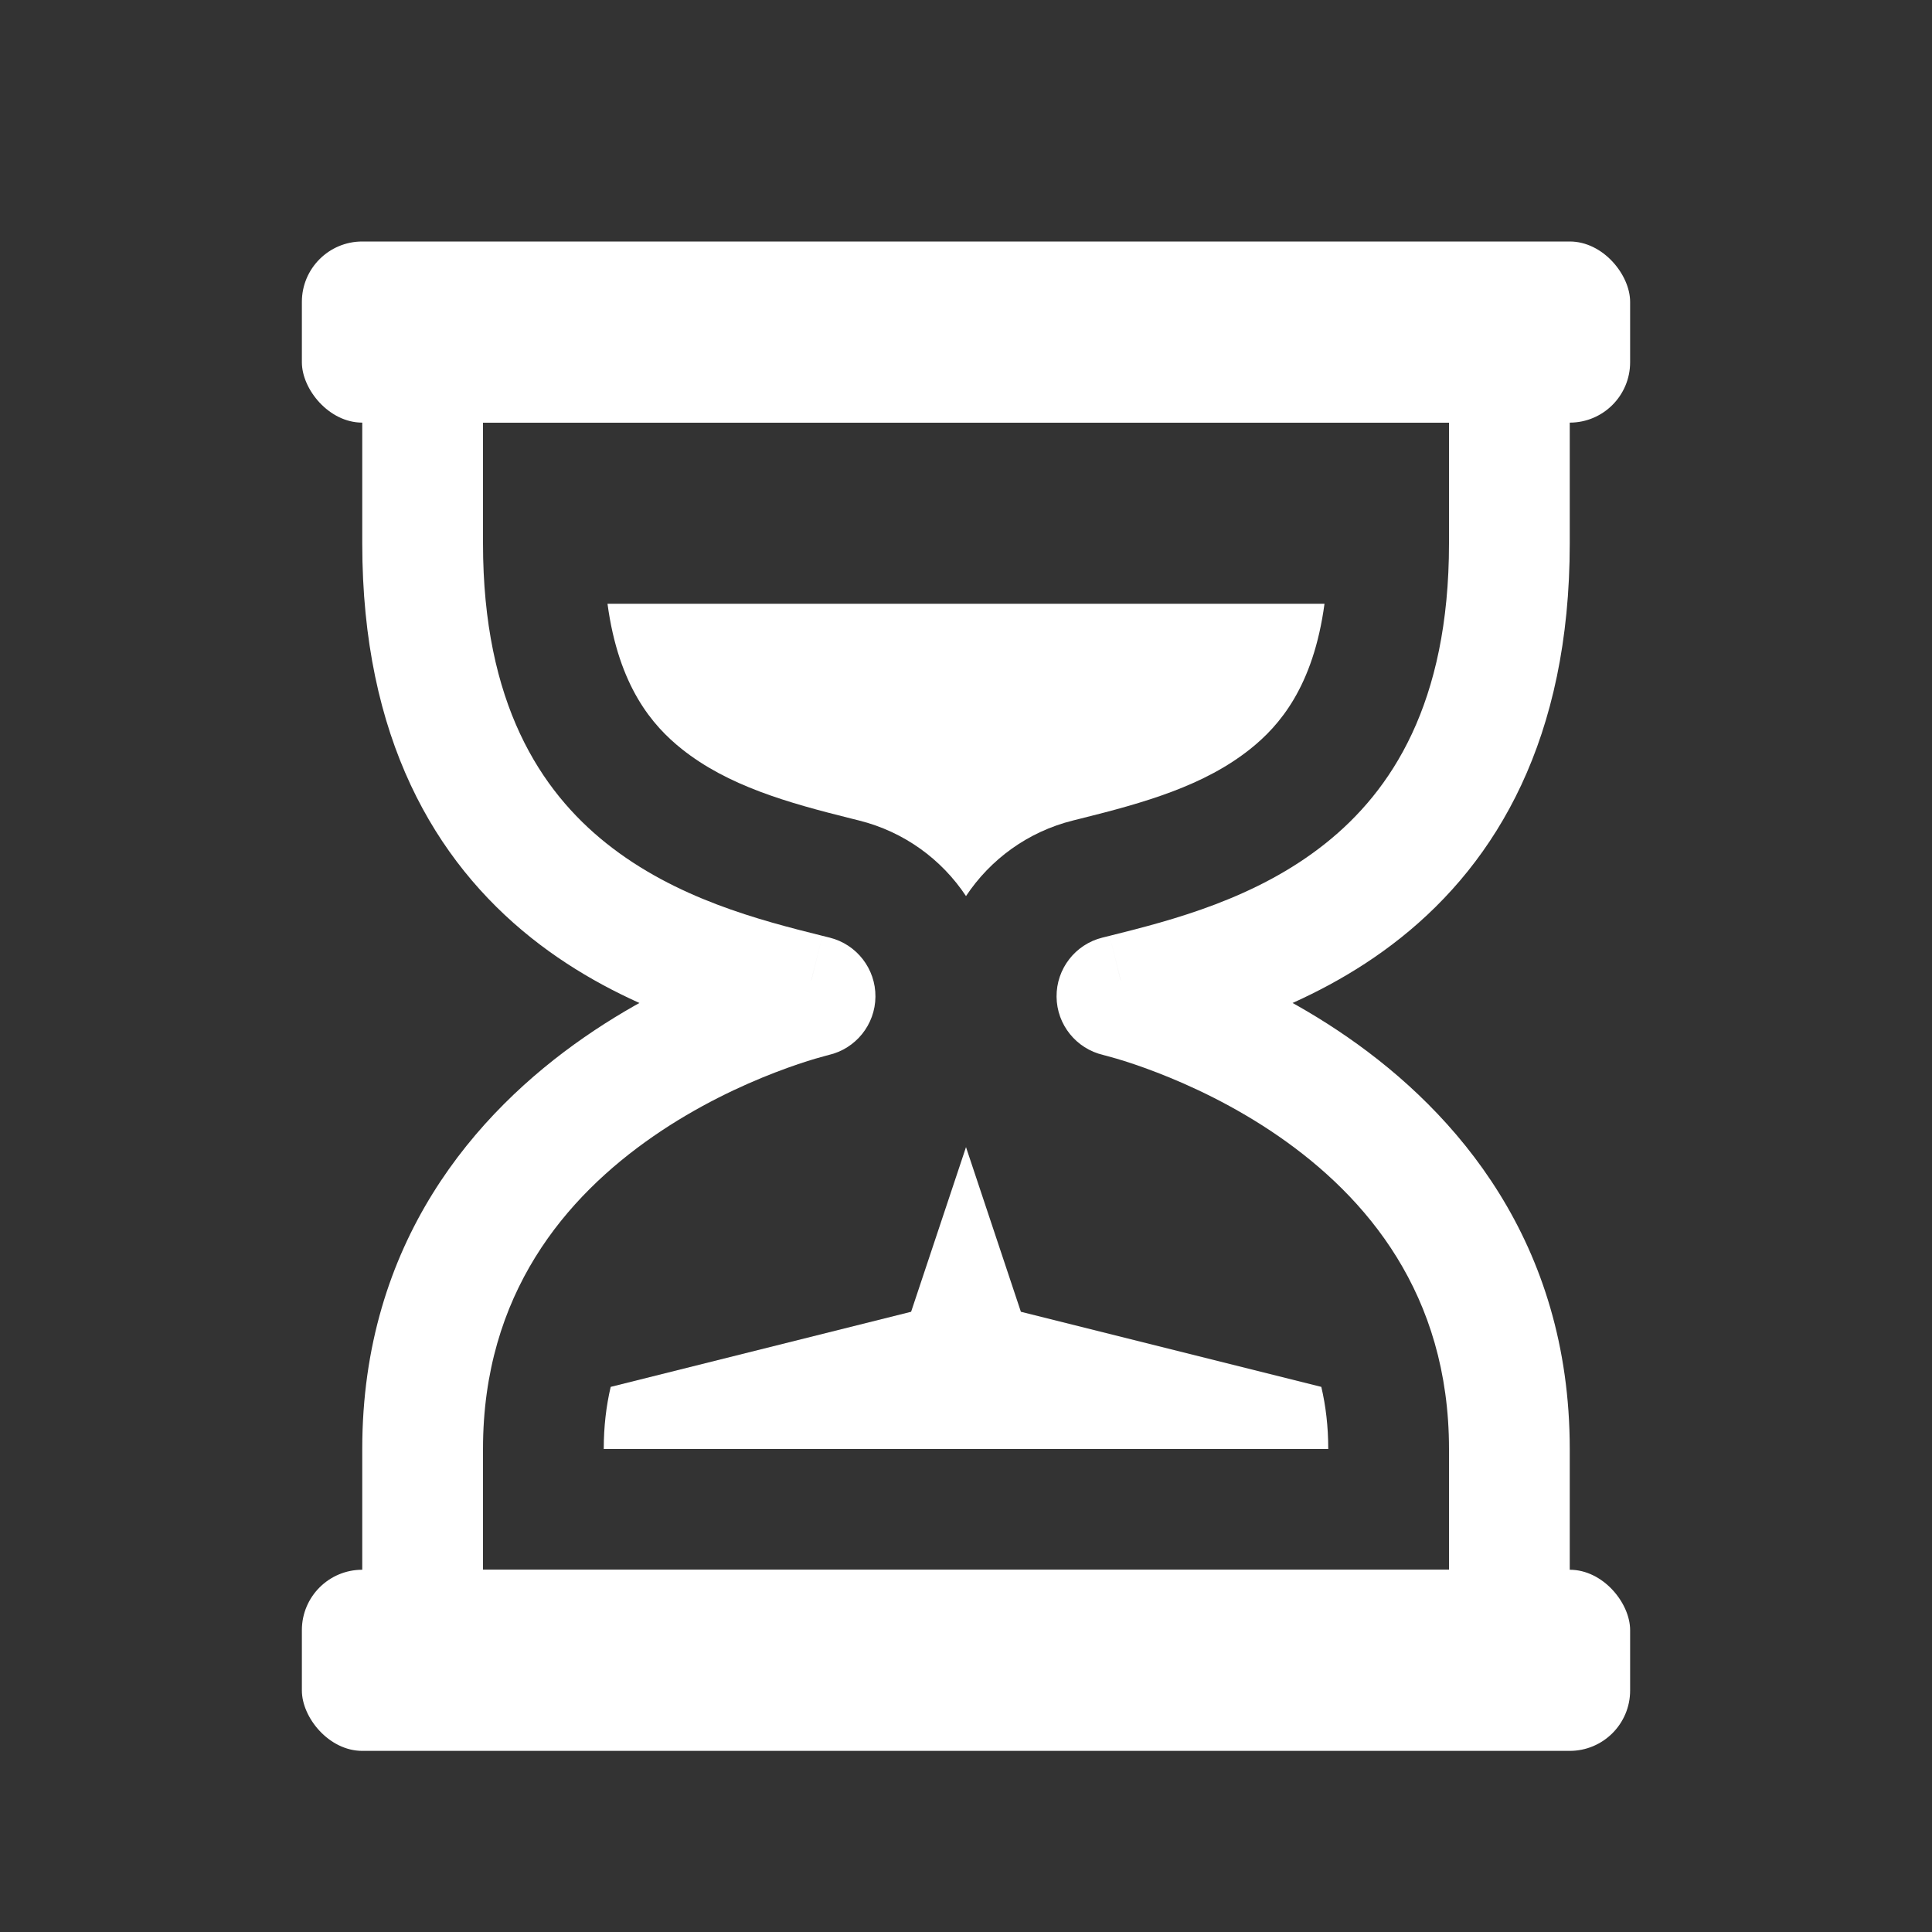 <svg width="32" height="32" viewBox="0 0 32 32" fill="none" xmlns="http://www.w3.org/2000/svg">
<rect x="0" y="0" width="32" height="32" fill="#333333" stroke="none"/>
<path fill-rule="evenodd" clip-rule="evenodd" d="M21.885 22.971L16.909 21.727L16 19L15.091 21.727L10.115 22.971C10.041 23.285 10 23.627 10 24H16H22C22 23.627 21.959 23.285 21.885 22.971ZM14.228 13.59C14.975 13.776 15.597 14.234 16 14.842C16.403 14.234 17.025 13.776 17.772 13.59L17.896 13.559L17.896 13.559C18.961 13.294 19.944 13.015 20.709 12.405C21.191 12.02 21.753 11.373 21.938 10H10.062C10.247 11.373 10.809 12.02 11.291 12.405C12.056 13.015 13.039 13.294 14.104 13.559L14.104 13.559L14.228 13.59ZM18.758 16.436C18.711 16.447 18.665 16.459 18.62 16.47L18.5 16.5C18.5 16.5 18.522 16.505 18.563 16.516C18.629 16.49 18.694 16.463 18.758 16.436ZM13.437 16.516C13.478 16.505 13.5 16.5 13.5 16.5L13.38 16.47C13.335 16.459 13.289 16.447 13.242 16.436C13.306 16.463 13.371 16.49 13.437 16.516Z" fill="white"/>
<path d="M13.5 16.5L13.725 17.474C14.175 17.37 14.496 16.971 14.5 16.509C14.504 16.047 14.191 15.642 13.742 15.53L13.5 16.5ZM13.38 16.47L13.138 17.441L13.139 17.441L13.38 16.47ZM7 27H6C6 27.552 6.448 28 7 28V27ZM25 27V28C25.552 28 26 27.552 26 27H25ZM18.5 16.5L18.258 15.53C17.809 15.642 17.496 16.047 17.5 16.509C17.504 16.971 17.825 17.37 18.275 17.474L18.5 16.5ZM18.62 16.47L18.861 17.441L18.862 17.441L18.62 16.47ZM25 6H26C26 5.448 25.552 5 25 5V6ZM7 6V5C6.448 5 6 5.448 6 6H7ZM13.742 15.53C13.703 15.52 13.662 15.51 13.621 15.5L13.139 17.441C13.18 17.451 13.219 17.46 13.258 17.47L13.742 15.53ZM8 24C8 21.429 9.369 19.826 10.819 18.822C11.549 18.317 12.286 17.976 12.843 17.762C13.12 17.655 13.349 17.581 13.505 17.535C13.583 17.512 13.642 17.496 13.68 17.486C13.699 17.481 13.712 17.477 13.72 17.476C13.724 17.475 13.726 17.474 13.727 17.474C13.727 17.474 13.727 17.474 13.727 17.474C13.727 17.474 13.727 17.474 13.726 17.474C13.726 17.474 13.726 17.474 13.726 17.474C13.725 17.474 13.725 17.474 13.5 16.5C13.275 15.526 13.275 15.526 13.274 15.526C13.274 15.526 13.274 15.526 13.273 15.526C13.272 15.526 13.272 15.526 13.271 15.527C13.269 15.527 13.266 15.528 13.264 15.528C13.258 15.53 13.251 15.531 13.243 15.533C13.226 15.537 13.203 15.543 13.174 15.551C13.117 15.566 13.036 15.588 12.936 15.617C12.737 15.677 12.458 15.767 12.125 15.895C11.464 16.149 10.576 16.558 9.681 17.178C7.881 18.424 6 20.571 6 24H8ZM8 27V24H6V27H8ZM16 26H7V28H16V26ZM16 28H25V26H16V28ZM26 27V24H24V27H26ZM26 24C26 20.571 24.119 18.424 22.319 17.178C21.424 16.558 20.536 16.149 19.875 15.895C19.542 15.767 19.263 15.677 19.064 15.617C18.964 15.588 18.884 15.566 18.826 15.551C18.797 15.543 18.774 15.537 18.757 15.533C18.749 15.531 18.742 15.53 18.736 15.528C18.734 15.528 18.731 15.527 18.729 15.527C18.728 15.526 18.728 15.526 18.727 15.526C18.727 15.526 18.726 15.526 18.726 15.526C18.725 15.526 18.725 15.526 18.5 16.5C18.275 17.474 18.275 17.474 18.274 17.474C18.274 17.474 18.274 17.474 18.274 17.474C18.273 17.474 18.273 17.474 18.273 17.474C18.273 17.474 18.273 17.474 18.273 17.474C18.274 17.474 18.276 17.475 18.28 17.476C18.288 17.477 18.301 17.481 18.32 17.486C18.358 17.496 18.417 17.512 18.495 17.535C18.651 17.581 18.88 17.655 19.157 17.762C19.714 17.976 20.451 18.317 21.181 18.822C22.631 19.826 24 21.429 24 24H26ZM18.742 17.47C18.781 17.46 18.82 17.451 18.861 17.441L18.379 15.5C18.338 15.51 18.297 15.52 18.258 15.53L18.742 17.47ZM18.862 17.441C19.876 17.188 21.675 16.752 23.204 15.531C24.793 14.263 26 12.229 26 9H24C24 11.654 23.044 13.1 21.956 13.968C20.81 14.883 19.418 15.241 18.379 15.5L18.862 17.441ZM26 9V6H24V9H26ZM25 5H16V7H25V5ZM7 7H16V5H7V7ZM8 9V6H6V9H8ZM13.621 15.5C12.582 15.241 11.19 14.883 10.043 13.968C8.956 13.1 8 11.654 8 9H6C6 12.229 7.207 14.263 8.796 15.531C10.325 16.752 12.124 17.188 13.138 17.441L13.621 15.5Z" fill="white"/>
<rect x="5" y="4" width="22" height="3" rx="1" fill="white"/>
<rect x="5" y="26" width="22" height="3" rx="1" fill="white"/>
</svg>
